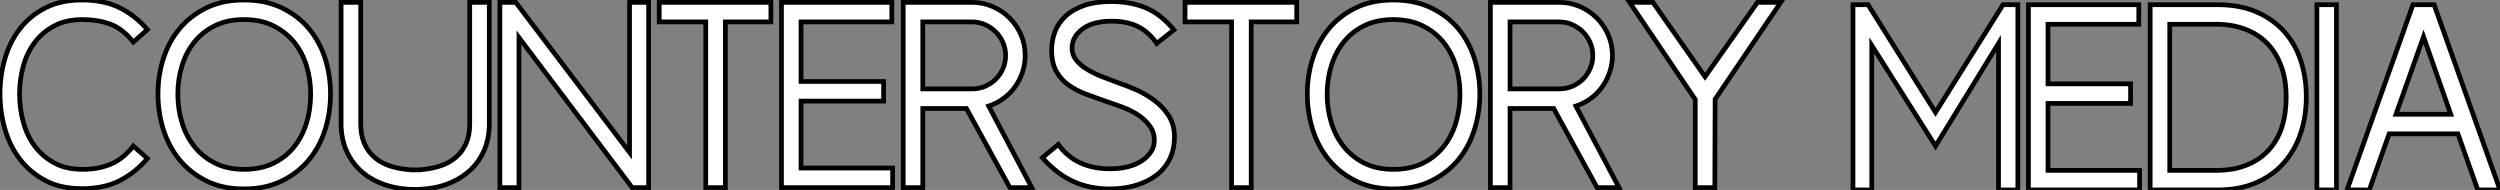 <?xml version="1.0" standalone="no"?>
<svg xmlns="http://www.w3.org/2000/svg" viewBox="0 7.004 529.032 40.196"><rect x="0" y="7.004" width="529.032" height="40.196" fill="#808080" stroke="none"/><path d="M1.12-19.82L1.12-19.82Q1.12-23.69 2.16-27.27Q3.19-30.86 5.35-33.63Q7.50-36.40 10.75-38.05Q14-39.70 18.48-39.70L18.48-39.70Q23.18-39.70 26.52-38.02Q29.85-36.34 32.31-33.43L32.31-33.43L29.34-30.80Q27.05-33.66 24.42-34.61Q21.78-35.56 18.59-35.56L18.59-35.56Q15.12-35.56 12.63-34.24Q10.14-32.93 8.48-30.74Q6.83-28.56 6.05-25.70Q5.26-22.85 5.26-19.77L5.26-19.77Q5.26-16.74 6.05-13.86Q6.83-10.98 8.48-8.76Q10.14-6.55 12.63-5.21Q15.12-3.86 18.59-3.86L18.59-3.86Q21.78-3.86 24.42-4.90Q27.05-5.94 29.34-8.79L29.34-8.79L32.31-6.16Q29.85-3.25 26.52-1.51Q23.18 0.22 18.48 0.22L18.48 0.22Q14 0.22 10.75-1.48Q7.50-3.19 5.35-5.99Q3.19-8.79 2.16-12.40Q1.12-16.02 1.12-19.82ZM66.86-19.77L66.86-19.77Q66.86-22.96 65.97-25.82Q65.07-28.67 63.31-30.83Q61.54-32.98 58.91-34.27Q56.28-35.56 52.75-35.56L52.75-35.56Q49.28-35.56 46.68-34.30Q44.07-33.04 42.31-30.88Q40.54-28.73 39.65-25.84Q38.75-22.96 38.75-19.77L38.75-19.77Q38.75-16.58 39.65-13.69Q40.54-10.81 42.31-8.62Q44.07-6.44 46.68-5.15Q49.28-3.86 52.75-3.86L52.75-3.86Q56.28-3.86 58.91-5.12Q61.54-6.38 63.31-8.57Q65.07-10.75 65.97-13.64Q66.86-16.52 66.86-19.77ZM71.06-19.82L71.06-19.82Q71.06-15.90 69.92-12.26Q68.77-8.62 66.47-5.85Q64.18-3.08 60.73-1.40Q57.29 0.28 52.75 0.28L52.75 0.28Q48.22 0.28 44.83-1.40Q41.44-3.08 39.14-5.85Q36.85-8.62 35.70-12.26Q34.55-15.90 34.55-19.82L34.55-19.82Q34.55-23.74 35.70-27.33Q36.85-30.91 39.14-33.66Q41.44-36.40 44.83-38.05Q48.22-39.70 52.75-39.70L52.75-39.70Q57.29-39.70 60.73-38.05Q64.18-36.40 66.47-33.66Q68.77-30.91 69.92-27.33Q71.06-23.74 71.06-19.82ZM89.04 0.39L88.93 0.39Q87.58 0.39 86.24 0.22L86.24 0.22Q83.50-0.11 81.17-1.15Q78.85-2.18 77.14-3.86Q75.43-5.54 74.42-7.81Q73.42-10.08 73.30-12.88L73.30-12.88L73.30-13.55L73.30-39.20L77.45-39.20L77.45-13.50Q77.45-11.09 78.23-9.32Q79.02-7.56 80.39-6.38Q81.76-5.21 83.61-4.59Q85.46-3.98 87.53-3.81L87.53-3.81Q87.81-3.75 88.03-3.75Q88.26-3.75 88.54-3.75L88.54-3.75L88.93-3.75L89.04-3.75L89.43-3.75Q89.71-3.75 89.91-3.75Q90.10-3.75 90.38-3.81L90.38-3.81Q92.46-3.98 94.30-4.59Q96.15-5.21 97.55-6.38Q98.95-7.56 99.74-9.32Q100.52-11.09 100.52-13.50L100.52-13.50L100.52-39.20L104.66-39.20L104.66-13.55L104.66-12.88Q104.55-10.08 103.54-7.81Q102.54-5.54 100.80-3.86Q99.06-2.18 96.74-1.15Q94.42-0.11 91.67 0.22L91.67 0.22L89.60 0.39L89.04 0.39ZM138.38 0L134.90 0L110.94-31.75L110.94 0L106.90 0L106.90-39.20L110.26-39.20L134.34-7.45L134.34-39.20L138.38-39.20L138.38 0ZM164.25-35.06L154.62-35.06L154.62 0L150.47 0L150.47-35.06L140.62-35.06L140.62-39.20L164.25-39.20L164.25-35.06ZM190.01 0L166.49 0L166.49-39.20L189.84-39.20L189.84-35.06L170.63-35.06L170.63-22.46L188.10-22.46L188.10-18.31L170.63-18.31L170.63-4.14L190.01-4.14L190.01 0ZM214.82 0L205.63-16.74L196.39-16.74L196.39 0L192.25 0L192.25-39.20L206.86-39.20Q209.16-39.20 211.20-38.30Q213.25-37.41 214.76-35.90Q216.27-34.38 217.17-32.34Q218.06-30.30 218.06-27.94L218.06-27.94Q218.06-26.10 217.48-24.39Q216.89-22.68 215.88-21.28Q214.87-19.88 213.44-18.84Q212.02-17.81 210.34-17.25L210.34-17.25L219.46 0L214.82 0ZM196.39-35.06L196.39-20.89L206.86-20.89Q208.32-20.89 209.61-21.45Q210.90-22.01 211.85-22.96Q212.80-23.91 213.36-25.20Q213.92-26.49 213.92-27.94L213.92-27.94Q213.92-29.40 213.36-30.69Q212.80-31.98 211.85-32.93Q210.90-33.88 209.61-34.47Q208.32-35.06 206.86-35.06L206.86-35.06L196.39-35.06ZM245.90-30.52L245.67-30.86Q243.88-33.21 241.64-34.22Q239.40-35.22 236.38-35.22L236.38-35.22Q232.40-35.22 230.19-33.57Q227.98-31.92 227.98-29.51L227.98-29.51Q227.98-28.06 228.90-26.94Q229.82-25.82 231.28-24.95Q232.74-24.08 234.50-23.41Q236.26-22.74 237.89-22.12L237.89-22.12Q239.46-21.62 241.50-20.72Q243.54-19.82 245.36-18.48Q247.18-17.14 248.42-15.23Q249.65-13.33 249.65-10.75L249.65-10.75Q249.65-8.06 248.61-5.99Q247.58-3.92 245.73-2.55Q243.88-1.18 241.36-0.45Q238.84 0.28 235.93 0.28L235.93 0.28Q231.73 0.28 228.26-1.29Q224.78-2.86 221.70-6.33L221.70-6.33L225.06-9.13Q227.02-6.44 229.77-5.21Q232.51-3.98 236.04-3.98L236.04-3.98Q238.11-3.98 239.82-4.42Q241.53-4.87 242.76-5.68Q243.99-6.50 244.69-7.59Q245.39-8.68 245.39-9.97L245.39-9.97Q245.39-11.70 244.44-13.02Q243.49-14.34 242.03-15.32Q240.58-16.30 238.73-17.00Q236.88-17.70 235.14-18.26L235.14-18.26Q233.07-18.98 231.03-19.74Q228.98-20.50 227.33-21.64Q225.68-22.79 224.67-24.56Q223.66-26.32 223.66-29.12L223.66-29.12Q223.66-31.14 224.36-32.98Q225.06-34.83 226.58-36.26Q228.09-37.69 230.50-38.53Q232.90-39.37 236.26-39.37L236.26-39.37Q240.30-39.37 243.49-38.08Q246.68-36.79 249.54-33.38L249.54-33.38L245.90-30.52ZM275.52-35.06L265.89-35.06L265.89 0L261.74 0L261.74-35.06L251.89-35.06L251.89-39.20L275.52-39.20L275.52-35.06ZM310.07-19.77L310.07-19.77Q310.07-22.96 309.18-25.82Q308.28-28.67 306.52-30.83Q304.75-32.98 302.12-34.27Q299.49-35.56 295.96-35.56L295.96-35.56Q292.49-35.56 289.88-34.30Q287.28-33.04 285.52-30.88Q283.75-28.73 282.86-25.84Q281.96-22.96 281.96-19.77L281.96-19.77Q281.96-16.58 282.86-13.69Q283.75-10.81 285.52-8.62Q287.28-6.44 289.88-5.15Q292.49-3.86 295.96-3.86L295.96-3.86Q299.49-3.86 302.12-5.12Q304.75-6.38 306.52-8.57Q308.28-10.75 309.18-13.64Q310.07-16.52 310.07-19.77ZM314.27-19.82L314.27-19.82Q314.27-15.90 313.12-12.26Q311.98-8.62 309.68-5.85Q307.38-3.08 303.94-1.40Q300.50 0.28 295.96 0.28L295.96 0.28Q291.42 0.28 288.04-1.40Q284.65-3.08 282.35-5.85Q280.06-8.62 278.91-12.26Q277.76-15.90 277.76-19.82L277.76-19.82Q277.76-23.74 278.91-27.33Q280.06-30.91 282.35-33.66Q284.65-36.40 288.04-38.05Q291.42-39.70 295.96-39.70L295.96-39.70Q300.50-39.70 303.94-38.05Q307.38-36.40 309.68-33.66Q311.98-30.91 313.12-27.33Q314.27-23.74 314.27-19.82ZM339.08 0L329.90-16.74L320.66-16.74L320.66 0L316.51 0L316.51-39.20L331.13-39.20Q333.42-39.20 335.47-38.30Q337.51-37.41 339.02-35.90Q340.54-34.38 341.43-32.34Q342.33-30.30 342.33-27.94L342.33-27.94Q342.33-26.10 341.74-24.39Q341.15-22.68 340.14-21.28Q339.14-19.88 337.71-18.84Q336.28-17.81 334.60-17.25L334.60-17.25L343.73 0L339.08 0ZM320.66-35.06L320.66-20.89L331.13-20.89Q332.58-20.89 333.87-21.45Q335.16-22.01 336.11-22.96Q337.06-23.91 337.62-25.20Q338.18-26.49 338.18-27.94L338.18-27.94Q338.18-29.40 337.62-30.69Q337.06-31.98 336.11-32.93Q335.16-33.88 333.87-34.47Q332.58-35.06 331.13-35.06L331.13-35.06L320.66-35.06ZM350.90-39.20L361.93-23.46L373.02-39.20L377.94-39.20L364.06-18.70L364 0L359.86 0L359.86-18.65L345.97-39.20L350.90-39.20Z" fill="white" stroke="black" transform="translate(0 0) scale(1 1) translate(-1.12 46.704)"/><path d="M36.01 0L31.92 0L31.92-31.02L18.59-9.30L5.10-30.58L5.10 0L1.12 0L1.12-39.20L4.31-39.20L18.59-16.41L32.87-39.20L36.01-39.20L36.01 0ZM61.77 0L38.25 0L38.25-39.20L61.60-39.20L61.60-35.06L42.39-35.06L42.39-22.46L59.86-22.46L59.86-18.31L42.39-18.31L42.39-4.14L61.77-4.14L61.77 0ZM97.05-19.71L97.05-19.71Q97.05-15.62 95.87-12.04Q94.70-8.46 92.34-5.77Q89.99-3.08 86.46-1.54Q82.94 0 78.23 0L78.23 0L64.01 0L64.01-39.20L78.23-39.20Q83.05-39.20 86.60-37.63Q90.16-36.06 92.48-33.40Q94.81-30.74 95.93-27.22Q97.05-23.69 97.05-19.71ZM92.79-19.66L92.79-19.66Q92.79-23.30 91.76-26.15Q90.72-29.01 88.79-31.00Q86.86-32.98 84.11-34.02Q81.37-35.06 77.95-35.06L77.95-35.06L68.15-35.06L68.15-4.14L77.95-4.14Q81.65-4.14 84.42-5.26Q87.19-6.38 89.07-8.40Q90.94-10.42 91.87-13.27Q92.79-16.13 92.79-19.66ZM103.43 0L99.29 0L99.29-39.20L103.43-39.20L103.43 0ZM133.34 0L129.14-11.87L114.58-11.87L110.38 0L105.67 0L119.62-39.20L124.10-39.20L138.04 0L133.34 0ZM121.86-32.42L116.03-16.02L127.62-16.02L121.86-32.42Z" fill="white" stroke="black" transform="translate(392.112 0) scale(1 1) translate(-1.12 47.2)"/></svg>